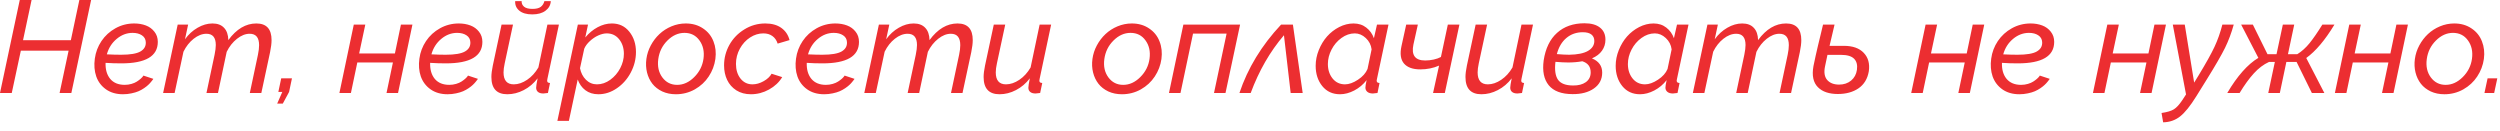 <?xml version="1.0" encoding="UTF-8"?> <svg xmlns="http://www.w3.org/2000/svg" width="210" height="11" viewBox="0 0 210 11" fill="none"><path d="M1.66 2.17415e-06L2.653 3.32334e-06L1.934 3.378L5.951 3.378L6.666 7.96359e-06L7.654 9.10657e-06L5.994 7.81L5.006 7.81L5.763 4.254L1.751 4.254L0.988 7.81L8.9237e-06 7.81L1.66 2.17415e-06ZM10.474 7.127C10.674 7.127 10.866 7.101 11.048 7.047C11.231 6.993 11.38 6.929 11.494 6.854C11.612 6.778 11.714 6.703 11.8 6.628C11.89 6.549 11.954 6.483 11.994 6.429L12.047 6.349L12.88 6.623C12.869 6.64 12.853 6.666 12.832 6.698C12.814 6.726 12.767 6.785 12.692 6.875C12.62 6.965 12.54 7.05 12.45 7.133C12.364 7.215 12.248 7.306 12.101 7.407C11.954 7.507 11.799 7.593 11.634 7.665C11.469 7.736 11.272 7.795 11.043 7.842C10.814 7.892 10.576 7.917 10.329 7.917C9.766 7.917 9.29 7.779 8.9 7.503C8.513 7.228 8.241 6.866 8.084 6.418C7.93 5.967 7.89 5.47 7.965 4.925C8.037 4.388 8.223 3.896 8.524 3.448C8.825 3.001 9.217 2.643 9.7 2.374C10.184 2.105 10.708 1.971 11.274 1.971C11.632 1.971 11.958 2.027 12.252 2.138C12.545 2.249 12.785 2.424 12.971 2.664C13.161 2.9 13.256 3.185 13.256 3.518C13.256 4.721 12.234 5.323 10.189 5.323C9.738 5.323 9.297 5.308 8.868 5.28C8.85 5.842 8.98 6.291 9.26 6.628C9.543 6.961 9.947 7.127 10.474 7.127ZM11.134 2.761C10.651 2.761 10.207 2.929 9.802 3.266C9.398 3.602 9.122 4.035 8.975 4.565C9.405 4.587 9.802 4.598 10.168 4.598C10.937 4.598 11.48 4.506 11.795 4.324C12.114 4.141 12.264 3.88 12.246 3.54C12.235 3.292 12.126 3.101 11.918 2.965C11.714 2.829 11.453 2.761 11.134 2.761ZM14.926 2.068L15.802 2.068L15.539 3.298C15.832 2.89 16.185 2.567 16.597 2.331C17.009 2.091 17.426 1.971 17.848 1.971C18.271 1.971 18.595 2.093 18.82 2.336C19.049 2.576 19.169 2.92 19.18 3.368C19.864 2.437 20.648 1.971 21.533 1.971C22.385 1.971 22.811 2.437 22.811 3.368C22.811 3.64 22.77 3.976 22.688 4.377L21.952 7.81L20.985 7.81L21.667 4.598C21.732 4.29 21.764 4.021 21.764 3.792C21.764 3.155 21.5 2.836 20.974 2.836C20.616 2.836 20.26 2.977 19.905 3.26C19.551 3.54 19.262 3.905 19.041 4.356L18.31 7.81L17.343 7.81L18.025 4.598C18.093 4.265 18.127 3.993 18.127 3.781C18.127 3.151 17.866 2.836 17.343 2.836C16.982 2.836 16.623 2.976 16.269 3.255C15.918 3.531 15.632 3.894 15.41 4.345L14.668 7.81L13.702 7.81L14.926 2.068ZM23.284 8.701L23.713 7.724L23.38 7.724L23.622 6.58L24.524 6.58L24.283 7.724L23.756 8.701L23.284 8.701ZM28.51 7.81L29.718 2.068L30.685 2.068L30.169 4.49L33.172 4.49L33.677 2.068L34.644 2.068L33.435 7.81L32.468 7.81L33.005 5.248L30.014 5.248L29.477 7.81L28.51 7.81ZM37.737 7.127C37.938 7.127 38.129 7.101 38.312 7.047C38.495 6.993 38.643 6.929 38.758 6.854C38.876 6.778 38.978 6.703 39.064 6.628C39.154 6.549 39.218 6.483 39.257 6.429L39.311 6.349L40.144 6.623C40.133 6.641 40.117 6.666 40.095 6.698C40.077 6.726 40.031 6.786 39.956 6.875C39.884 6.965 39.803 7.051 39.714 7.133C39.628 7.215 39.512 7.307 39.365 7.407C39.218 7.507 39.062 7.593 38.898 7.665C38.733 7.736 38.536 7.795 38.307 7.842C38.078 7.892 37.839 7.917 37.592 7.917C37.03 7.917 36.554 7.779 36.164 7.503C35.777 7.228 35.505 6.866 35.347 6.418C35.193 5.967 35.154 5.47 35.229 4.925C35.301 4.388 35.487 3.896 35.788 3.448C36.088 3.001 36.48 2.643 36.964 2.374C37.447 2.106 37.972 1.971 38.538 1.971C38.896 1.971 39.221 2.027 39.515 2.138C39.809 2.249 40.049 2.424 40.235 2.664C40.425 2.9 40.52 3.185 40.52 3.518C40.52 4.721 39.497 5.323 37.453 5.323C37.002 5.323 36.561 5.308 36.131 5.28C36.114 5.842 36.244 6.291 36.523 6.628C36.806 6.961 37.211 7.127 37.737 7.127ZM38.398 2.761C37.915 2.761 37.471 2.929 37.066 3.266C36.661 3.602 36.386 4.036 36.239 4.565C36.669 4.587 37.066 4.598 37.431 4.598C38.201 4.598 38.743 4.506 39.059 4.324C39.377 4.141 39.528 3.88 39.51 3.54C39.499 3.293 39.39 3.101 39.182 2.965C38.978 2.829 38.717 2.761 38.398 2.761ZM45.826 0.897C45.554 1.105 45.182 1.209 44.709 1.209C44.236 1.209 43.875 1.105 43.624 0.897C43.373 0.689 43.257 0.423 43.275 0.097L43.817 0.097C43.807 0.283 43.875 0.439 44.022 0.564C44.168 0.686 44.405 0.747 44.73 0.747C45.038 0.747 45.268 0.691 45.418 0.58C45.572 0.466 45.676 0.304 45.73 0.097L46.267 0.097C46.249 0.423 46.102 0.689 45.826 0.897ZM41.277 6.467C41.277 6.213 41.316 5.894 41.395 5.511L42.131 2.068L43.092 2.068L42.394 5.323C42.33 5.62 42.297 5.872 42.297 6.08C42.297 6.75 42.584 7.085 43.157 7.085C43.529 7.085 43.903 6.957 44.279 6.703C44.655 6.449 44.97 6.103 45.225 5.667L45.982 2.068L46.949 2.068L45.982 6.623C45.968 6.694 45.961 6.741 45.961 6.762C45.961 6.834 45.978 6.886 46.014 6.918C46.054 6.947 46.116 6.965 46.202 6.972L46.025 7.81C45.803 7.838 45.676 7.853 45.644 7.853C45.447 7.853 45.296 7.81 45.192 7.724C45.089 7.638 45.037 7.52 45.037 7.369C45.037 7.244 45.078 6.981 45.16 6.58C44.834 7.006 44.446 7.335 43.995 7.568C43.547 7.801 43.087 7.917 42.614 7.917C41.723 7.917 41.277 7.434 41.277 6.467ZM48.539 2.068L49.393 2.068L49.162 3.148C49.462 2.786 49.808 2.499 50.198 2.288C50.592 2.077 50.991 1.971 51.396 1.971C52.008 1.971 52.499 2.204 52.868 2.669C53.236 3.131 53.421 3.697 53.421 4.367C53.421 4.968 53.276 5.543 52.986 6.091C52.699 6.635 52.311 7.076 51.82 7.412C51.333 7.749 50.814 7.917 50.263 7.917C49.833 7.917 49.47 7.804 49.172 7.579C48.875 7.353 48.66 7.052 48.528 6.676L47.787 10.151L46.82 10.151L48.539 2.068ZM52.406 4.523C52.406 4.036 52.273 3.627 52.008 3.298C51.743 2.968 51.396 2.804 50.966 2.804C50.752 2.804 50.515 2.861 50.257 2.976C50.003 3.09 49.767 3.25 49.548 3.454C49.33 3.654 49.172 3.867 49.076 4.093L48.721 5.731C48.796 6.121 48.963 6.445 49.221 6.703C49.482 6.957 49.79 7.085 50.145 7.085C50.538 7.085 50.911 6.957 51.262 6.703C51.616 6.445 51.895 6.12 52.1 5.726C52.304 5.332 52.406 4.931 52.406 4.523ZM56.773 7.917C56.35 7.917 55.969 7.838 55.628 7.681C55.288 7.52 55.013 7.305 54.801 7.036C54.59 6.764 54.44 6.449 54.35 6.091C54.261 5.729 54.243 5.35 54.296 4.952C54.35 4.555 54.474 4.175 54.667 3.814C54.864 3.448 55.106 3.131 55.392 2.863C55.682 2.591 56.019 2.374 56.402 2.213C56.789 2.052 57.19 1.971 57.605 1.971C58.16 1.971 58.642 2.109 59.05 2.385C59.462 2.657 59.755 3.02 59.931 3.475C60.11 3.926 60.163 4.419 60.092 4.952C60.017 5.486 59.83 5.976 59.533 6.424C59.24 6.871 58.849 7.233 58.362 7.509C57.875 7.781 57.345 7.917 56.773 7.917ZM56.88 7.128C57.403 7.128 57.881 6.911 58.314 6.478C58.751 6.044 59.01 5.53 59.093 4.936C59.175 4.331 59.062 3.817 58.754 3.395C58.45 2.972 58.031 2.761 57.498 2.761C56.971 2.761 56.493 2.976 56.063 3.405C55.634 3.831 55.378 4.351 55.295 4.963C55.213 5.568 55.326 6.08 55.634 6.499C55.945 6.918 56.361 7.128 56.88 7.128ZM60.822 5.489C60.822 4.881 60.971 4.308 61.268 3.771C61.569 3.233 61.988 2.8 62.525 2.471C63.062 2.138 63.649 1.971 64.287 1.971C64.835 1.971 65.282 2.095 65.629 2.342C65.977 2.589 66.208 2.931 66.322 3.368L65.323 3.663C65.234 3.384 65.085 3.171 64.877 3.024C64.673 2.877 64.421 2.804 64.12 2.804C63.733 2.804 63.363 2.918 63.008 3.148C62.654 3.377 62.367 3.69 62.149 4.087C61.931 4.485 61.821 4.911 61.821 5.366C61.821 5.864 61.948 6.275 62.203 6.601C62.461 6.923 62.795 7.085 63.207 7.085C63.519 7.085 63.83 6.997 64.142 6.821C64.457 6.646 64.68 6.436 64.813 6.193L65.705 6.478C65.45 6.904 65.082 7.251 64.598 7.52C64.118 7.785 63.612 7.917 63.078 7.917C62.609 7.917 62.201 7.808 61.853 7.589C61.51 7.367 61.252 7.076 61.08 6.714C60.908 6.352 60.822 5.944 60.822 5.489ZM69.373 7.128C69.574 7.128 69.765 7.101 69.948 7.047C70.13 6.993 70.279 6.929 70.394 6.854C70.512 6.778 70.614 6.703 70.7 6.628C70.789 6.549 70.854 6.483 70.893 6.429L70.947 6.349L71.779 6.623C71.769 6.641 71.752 6.666 71.731 6.698C71.713 6.726 71.666 6.786 71.591 6.875C71.52 6.965 71.439 7.051 71.35 7.133C71.264 7.215 71.147 7.307 71.001 7.407C70.854 7.507 70.698 7.593 70.533 7.665C70.368 7.736 70.172 7.795 69.942 7.842C69.713 7.892 69.475 7.917 69.228 7.917C68.666 7.917 68.19 7.779 67.799 7.503C67.413 7.228 67.141 6.866 66.983 6.419C66.829 5.967 66.79 5.47 66.865 4.925C66.936 4.388 67.123 3.896 67.423 3.448C67.724 3.001 68.116 2.643 68.6 2.374C69.083 2.106 69.608 1.971 70.173 1.971C70.531 1.971 70.857 2.027 71.151 2.138C71.445 2.249 71.684 2.424 71.871 2.664C72.06 2.9 72.155 3.185 72.155 3.518C72.155 4.721 71.133 5.323 69.088 5.323C68.637 5.323 68.197 5.309 67.767 5.28C67.749 5.842 67.88 6.291 68.159 6.628C68.442 6.961 68.847 7.128 69.373 7.128ZM70.034 2.761C69.55 2.761 69.106 2.929 68.702 3.266C68.297 3.602 68.021 4.036 67.874 4.566C68.304 4.587 68.702 4.598 69.067 4.598C69.837 4.598 70.379 4.506 70.694 4.324C71.013 4.141 71.163 3.88 71.145 3.54C71.135 3.293 71.026 3.101 70.818 2.965C70.614 2.829 70.352 2.761 70.034 2.761ZM73.826 2.068L74.701 2.068L74.438 3.298C74.732 2.89 75.084 2.567 75.496 2.331C75.908 2.091 76.325 1.971 76.748 1.971C77.17 1.971 77.494 2.093 77.72 2.337C77.949 2.576 78.069 2.92 78.08 3.368C78.763 2.437 79.548 1.971 80.432 1.971C81.284 1.971 81.71 2.437 81.71 3.368C81.71 3.64 81.669 3.976 81.587 4.378L80.851 7.81L79.884 7.81L80.566 4.598C80.631 4.29 80.663 4.021 80.663 3.792C80.663 3.155 80.4 2.836 79.874 2.836C79.516 2.836 79.159 2.977 78.805 3.26C78.45 3.54 78.162 3.905 77.94 4.356L77.21 7.81L76.243 7.81L76.925 4.598C76.993 4.265 77.027 3.993 77.027 3.781C77.027 3.151 76.766 2.836 76.243 2.836C75.881 2.836 75.523 2.976 75.168 3.255C74.817 3.531 74.531 3.894 74.309 4.345L73.568 7.81L72.601 7.81L73.826 2.068ZM82.624 6.467C82.624 6.213 82.663 5.894 82.742 5.511L83.478 2.068L84.439 2.068L83.741 5.323C83.676 5.62 83.644 5.872 83.644 6.08C83.644 6.75 83.93 7.085 84.503 7.085C84.876 7.085 85.25 6.957 85.626 6.703C86.002 6.449 86.317 6.103 86.571 5.667L87.329 2.068L88.295 2.068L87.329 6.623C87.314 6.694 87.307 6.741 87.307 6.762C87.307 6.834 87.325 6.886 87.361 6.918C87.4 6.947 87.463 6.965 87.549 6.972L87.372 7.81C87.15 7.838 87.022 7.853 86.99 7.853C86.793 7.853 86.643 7.81 86.539 7.724C86.435 7.638 86.383 7.52 86.383 7.369C86.383 7.244 86.424 6.981 86.507 6.58C86.181 7.006 85.793 7.335 85.341 7.568C84.894 7.801 84.434 7.917 83.961 7.917C83.069 7.917 82.624 7.434 82.624 6.467ZM94.241 7.917C93.819 7.917 93.437 7.838 93.097 7.681C92.757 7.52 92.481 7.305 92.27 7.036C92.059 6.764 91.908 6.449 91.819 6.091C91.729 5.729 91.711 5.35 91.765 4.952C91.819 4.555 91.942 4.175 92.136 3.814C92.333 3.448 92.574 3.131 92.861 2.863C93.151 2.591 93.487 2.374 93.871 2.213C94.257 2.052 94.658 1.971 95.074 1.971C95.629 1.971 96.11 2.109 96.519 2.385C96.93 2.657 97.224 3.02 97.399 3.475C97.579 3.926 97.632 4.419 97.561 4.952C97.485 5.486 97.299 5.976 97.002 6.424C96.708 6.872 96.318 7.233 95.831 7.509C95.344 7.781 94.814 7.917 94.241 7.917ZM94.349 7.128C94.871 7.128 95.35 6.911 95.783 6.478C96.22 6.044 96.479 5.531 96.561 4.936C96.644 4.331 96.531 3.817 96.223 3.395C95.919 2.972 95.5 2.761 94.966 2.761C94.44 2.761 93.962 2.976 93.532 3.405C93.103 3.831 92.847 4.351 92.764 4.963C92.682 5.568 92.795 6.08 93.103 6.499C93.414 6.918 93.829 7.128 94.349 7.128ZM98.194 7.81L99.403 2.068L104.167 2.068L102.942 7.81L101.976 7.81L103.034 2.825L100.214 2.825L99.161 7.81L98.194 7.81ZM104.113 7.81C104.808 5.729 105.973 3.815 107.61 2.068L108.604 2.068L109.425 7.81L108.416 7.81L107.852 2.96C106.684 4.324 105.753 5.941 105.059 7.81L104.113 7.81ZM110.516 5.532C110.516 5.081 110.603 4.639 110.779 4.206C110.954 3.769 111.185 3.388 111.472 3.062C111.762 2.736 112.102 2.473 112.492 2.272C112.886 2.072 113.287 1.971 113.695 1.971C114.118 1.971 114.476 2.088 114.77 2.32C115.067 2.55 115.28 2.847 115.409 3.212L115.667 2.068L116.633 2.068L115.667 6.623C115.649 6.712 115.64 6.759 115.64 6.762C115.64 6.834 115.658 6.886 115.693 6.918C115.733 6.947 115.795 6.965 115.881 6.972L115.709 7.81C115.487 7.838 115.359 7.853 115.323 7.853C115.126 7.853 114.972 7.808 114.861 7.718C114.75 7.625 114.694 7.505 114.694 7.359C114.694 7.251 114.728 7.042 114.796 6.73C114.514 7.095 114.168 7.385 113.76 7.6C113.355 7.811 112.956 7.917 112.562 7.917C111.939 7.917 111.441 7.688 111.069 7.23C110.7 6.771 110.516 6.206 110.516 5.532ZM114.872 5.796L115.215 4.147C115.169 3.774 115.006 3.457 114.727 3.196C114.447 2.935 114.139 2.804 113.803 2.804C113.409 2.804 113.035 2.933 112.68 3.191C112.329 3.445 112.052 3.771 111.848 4.168C111.644 4.562 111.542 4.965 111.542 5.377C111.542 5.86 111.674 6.266 111.939 6.596C112.204 6.922 112.551 7.085 112.981 7.085C113.314 7.085 113.676 6.956 114.066 6.698C114.46 6.44 114.728 6.139 114.872 5.796ZM120.377 7.81L120.882 5.511C120.398 5.722 119.874 5.828 119.308 5.828C118.674 5.828 118.216 5.663 117.933 5.334C117.654 5.004 117.584 4.517 117.724 3.873L118.121 2.068L119.099 2.068L118.728 3.738C118.538 4.634 118.868 5.081 119.716 5.081C119.953 5.081 120.193 5.054 120.436 5.001C120.68 4.947 120.88 4.875 121.038 4.786L121.618 2.068L122.59 2.068L121.365 7.81L120.377 7.81ZM123.1 6.467C123.1 6.213 123.139 5.894 123.218 5.511L123.954 2.068L124.916 2.068L124.217 5.323C124.153 5.62 124.121 5.873 124.121 6.08C124.121 6.75 124.407 7.085 124.98 7.085C125.352 7.085 125.727 6.957 126.103 6.703C126.479 6.449 126.794 6.104 127.048 5.667L127.805 2.068L128.772 2.068L127.805 6.623C127.791 6.694 127.784 6.741 127.784 6.762C127.784 6.834 127.802 6.886 127.837 6.918C127.877 6.947 127.939 6.965 128.025 6.972L127.848 7.81C127.626 7.838 127.499 7.853 127.467 7.853C127.27 7.853 127.119 7.81 127.016 7.724C126.912 7.638 126.86 7.52 126.86 7.369C126.86 7.244 126.901 6.981 126.983 6.58C126.658 7.006 126.269 7.335 125.818 7.568C125.37 7.801 124.91 7.917 124.438 7.917C123.546 7.917 123.1 7.434 123.1 6.467ZM133.724 4.904C134.297 5.14 134.584 5.538 134.584 6.096C134.584 6.662 134.351 7.108 133.885 7.434C133.423 7.756 132.824 7.914 132.086 7.906C131.166 7.903 130.501 7.654 130.093 7.16C129.689 6.666 129.547 5.969 129.669 5.07C129.823 4.064 130.197 3.294 130.792 2.761C131.386 2.224 132.156 1.955 133.101 1.955C133.667 1.955 134.1 2.077 134.401 2.32C134.705 2.56 134.857 2.897 134.857 3.33C134.857 3.678 134.761 3.987 134.567 4.259C134.378 4.528 134.097 4.743 133.724 4.904ZM132.956 2.707C132.419 2.707 131.959 2.868 131.576 3.191C131.196 3.509 130.929 3.96 130.775 4.544C131.194 4.58 131.54 4.598 131.812 4.598C132.514 4.587 133.04 4.48 133.391 4.276C133.746 4.068 133.923 3.79 133.923 3.443C133.923 3.21 133.842 3.029 133.681 2.901C133.52 2.772 133.278 2.707 132.956 2.707ZM132.129 7.181C132.577 7.188 132.936 7.095 133.209 6.902C133.481 6.705 133.617 6.431 133.617 6.08C133.617 5.604 133.382 5.292 132.913 5.146C132.537 5.214 132.145 5.248 131.737 5.248C131.436 5.248 131.076 5.23 130.657 5.194C130.578 5.874 130.65 6.376 130.872 6.698C131.098 7.017 131.517 7.178 132.129 7.181ZM135.717 5.532C135.717 5.081 135.805 4.639 135.98 4.206C136.155 3.769 136.386 3.388 136.673 3.062C136.963 2.736 137.303 2.473 137.693 2.272C138.087 2.072 138.488 1.971 138.896 1.971C139.319 1.971 139.677 2.088 139.971 2.32C140.268 2.55 140.481 2.847 140.61 3.212L140.868 2.068L141.834 2.068L140.868 6.623C140.85 6.712 140.841 6.759 140.841 6.762C140.841 6.834 140.859 6.886 140.895 6.918C140.934 6.947 140.997 6.965 141.083 6.972L140.911 7.81C140.689 7.838 140.56 7.853 140.524 7.853C140.327 7.853 140.173 7.808 140.062 7.718C139.951 7.625 139.896 7.505 139.896 7.359C139.896 7.251 139.93 7.042 139.998 6.73C139.715 7.095 139.369 7.385 138.961 7.6C138.556 7.812 138.157 7.917 137.763 7.917C137.14 7.917 136.642 7.688 136.27 7.23C135.901 6.771 135.717 6.206 135.717 5.532ZM140.073 5.796L140.417 4.147C140.37 3.774 140.207 3.457 139.928 3.196C139.648 2.935 139.34 2.804 139.004 2.804C138.61 2.804 138.236 2.933 137.881 3.191C137.53 3.445 137.253 3.771 137.049 4.168C136.845 4.562 136.743 4.965 136.743 5.377C136.743 5.86 136.875 6.266 137.14 6.596C137.405 6.922 137.752 7.085 138.182 7.085C138.515 7.085 138.877 6.956 139.267 6.698C139.661 6.44 139.93 6.139 140.073 5.796ZM143.424 2.068L144.3 2.068L144.037 3.298C144.33 2.89 144.683 2.568 145.095 2.331C145.507 2.091 145.924 1.971 146.346 1.971C146.769 1.971 147.093 2.093 147.318 2.337C147.548 2.577 147.667 2.92 147.678 3.368C148.362 2.437 149.146 1.971 150.031 1.971C150.883 1.971 151.309 2.437 151.309 3.368C151.309 3.64 151.268 3.977 151.186 4.378L150.45 7.81L149.483 7.81L150.165 4.598C150.229 4.29 150.262 4.021 150.262 3.792C150.262 3.155 149.999 2.836 149.472 2.836C149.114 2.836 148.758 2.978 148.403 3.26C148.049 3.54 147.761 3.905 147.539 4.356L146.808 7.81L145.841 7.81L146.523 4.598C146.591 4.265 146.625 3.993 146.625 3.781C146.625 3.151 146.364 2.836 145.841 2.836C145.48 2.836 145.122 2.976 144.767 3.255C144.416 3.531 144.13 3.894 143.908 4.345L143.167 7.81L142.2 7.81L143.424 2.068ZM154.892 3.851C155.629 3.851 156.184 4.048 156.557 4.442C156.929 4.832 157.07 5.346 156.981 5.984C156.874 6.617 156.585 7.095 156.116 7.418C155.651 7.736 155.071 7.896 154.376 7.896C154.018 7.896 153.697 7.849 153.415 7.756C153.135 7.663 152.899 7.52 152.706 7.326C152.512 7.133 152.383 6.889 152.319 6.596C152.254 6.302 152.258 5.955 152.33 5.554C152.383 5.285 152.446 4.99 152.518 4.668C152.593 4.342 152.657 4.063 152.711 3.83C152.768 3.597 152.842 3.294 152.931 2.922C153.021 2.546 153.089 2.261 153.135 2.068L154.102 2.068C153.945 2.709 153.805 3.303 153.683 3.851L154.892 3.851ZM155.982 5.865C156.039 5.464 155.96 5.155 155.746 4.936C155.531 4.718 155.166 4.609 154.65 4.609L153.506 4.609C153.445 4.874 153.375 5.207 153.296 5.608C153.2 6.095 153.264 6.467 153.49 6.725C153.719 6.979 154.05 7.106 154.483 7.106C154.884 7.106 155.221 6.993 155.493 6.768C155.765 6.542 155.928 6.241 155.982 5.865ZM160.542 7.81L161.75 2.068L162.717 2.068L162.202 4.49L165.204 4.49L165.709 2.068L166.676 2.068L165.467 7.81L164.5 7.81L165.038 5.248L162.046 5.248L161.509 7.81L160.542 7.81ZM169.77 7.128C169.97 7.128 170.162 7.101 170.344 7.047C170.527 6.993 170.675 6.929 170.79 6.854C170.908 6.779 171.01 6.703 171.096 6.628C171.186 6.549 171.25 6.483 171.29 6.429L171.343 6.349L172.176 6.623C172.165 6.641 172.149 6.666 172.127 6.698C172.11 6.727 172.063 6.786 171.988 6.875C171.916 6.965 171.836 7.051 171.746 7.133C171.66 7.215 171.544 7.307 171.397 7.407C171.25 7.507 171.094 7.593 170.93 7.665C170.765 7.736 170.568 7.795 170.339 7.842C170.11 7.892 169.872 7.917 169.625 7.917C169.062 7.917 168.586 7.779 168.196 7.504C167.809 7.228 167.537 6.866 167.379 6.419C167.225 5.967 167.186 5.47 167.261 4.925C167.333 4.388 167.519 3.896 167.82 3.448C168.121 3.001 168.513 2.643 168.996 2.374C169.479 2.106 170.004 1.971 170.57 1.971C170.928 1.971 171.254 2.027 171.547 2.138C171.841 2.249 172.081 2.424 172.267 2.664C172.457 2.901 172.552 3.185 172.552 3.518C172.552 4.721 171.529 5.323 169.485 5.323C169.034 5.323 168.593 5.309 168.164 5.28C168.146 5.842 168.276 6.292 168.556 6.628C168.839 6.961 169.243 7.128 169.77 7.128ZM170.43 2.761C169.947 2.761 169.503 2.929 169.098 3.266C168.694 3.602 168.418 4.036 168.271 4.566C168.701 4.587 169.098 4.598 169.463 4.598C170.233 4.598 170.776 4.507 171.091 4.324C171.41 4.141 171.56 3.88 171.542 3.54C171.531 3.293 171.422 3.101 171.214 2.965C171.01 2.829 170.749 2.761 170.43 2.761ZM175.807 7.81L177.015 2.068L177.982 2.068L177.466 4.49L180.469 4.49L180.974 2.068L181.94 2.068L180.732 7.81L179.765 7.81L180.302 5.248L177.311 5.248L176.773 7.81L175.807 7.81ZM181.57 9.491C182.035 9.423 182.379 9.321 182.601 9.185C182.823 9.049 183.059 8.793 183.31 8.417L183.627 7.933L182.515 2.068L183.52 2.068L184.309 6.94L184.685 6.327C185.301 5.314 185.745 4.517 186.017 3.937C186.289 3.354 186.509 2.731 186.678 2.068L187.634 2.068C187.437 2.777 187.192 3.431 186.898 4.029C186.604 4.623 186.094 5.506 185.367 6.676L184.486 8.094C183.985 8.9 183.532 9.462 183.127 9.781C182.723 10.1 182.248 10.264 181.704 10.275L181.57 9.491ZM187.091 7.81C187.929 6.388 188.799 5.405 189.702 4.861L188.257 2.068L189.24 2.068L190.47 4.555L191.227 4.555L191.759 2.068L192.715 2.068L192.188 4.555L192.967 4.555C193.34 4.326 193.683 4.018 193.999 3.631C194.314 3.241 194.674 2.72 195.078 2.068L196.093 2.068C195.309 3.364 194.52 4.299 193.725 4.872L195.245 7.81L194.197 7.81L192.914 5.205L192.054 5.205L191.506 7.81L190.534 7.81L191.087 5.205L190.593 5.205C190.139 5.412 189.714 5.733 189.32 6.166C188.926 6.599 188.529 7.147 188.128 7.81L187.091 7.81ZM196.131 7.81L197.339 2.068L198.306 2.068L197.791 4.49L200.793 4.49L201.298 2.068L202.265 2.068L201.056 7.81L200.089 7.81L200.626 5.248L197.635 5.248L197.098 7.81L196.131 7.81ZM205.326 7.917C204.904 7.917 204.522 7.838 204.182 7.681C203.842 7.52 203.566 7.305 203.355 7.036C203.144 6.764 202.993 6.449 202.904 6.091C202.814 5.729 202.796 5.35 202.85 4.952C202.904 4.555 203.027 4.175 203.221 3.814C203.418 3.448 203.659 3.132 203.946 2.863C204.236 2.591 204.572 2.374 204.956 2.213C205.342 2.052 205.743 1.971 206.159 1.971C206.714 1.971 207.195 2.109 207.604 2.385C208.015 2.657 208.309 3.021 208.484 3.475C208.663 3.927 208.717 4.419 208.646 4.952C208.57 5.486 208.384 5.976 208.087 6.424C207.793 6.872 207.403 7.233 206.916 7.509C206.429 7.781 205.899 7.917 205.326 7.917ZM205.434 7.128C205.956 7.128 206.434 6.911 206.868 6.478C207.305 6.045 207.564 5.531 207.646 4.936C207.729 4.331 207.616 3.817 207.308 3.395C207.004 2.972 206.585 2.761 206.051 2.761C205.525 2.761 205.047 2.976 204.617 3.406C204.188 3.832 203.931 4.351 203.849 4.963C203.767 5.568 203.88 6.08 204.188 6.499C204.499 6.918 204.914 7.128 205.434 7.128ZM208.694 7.81L208.957 6.58L209.773 6.58L209.51 7.81L208.694 7.81Z" fill="#EC2E31"></path></svg> 